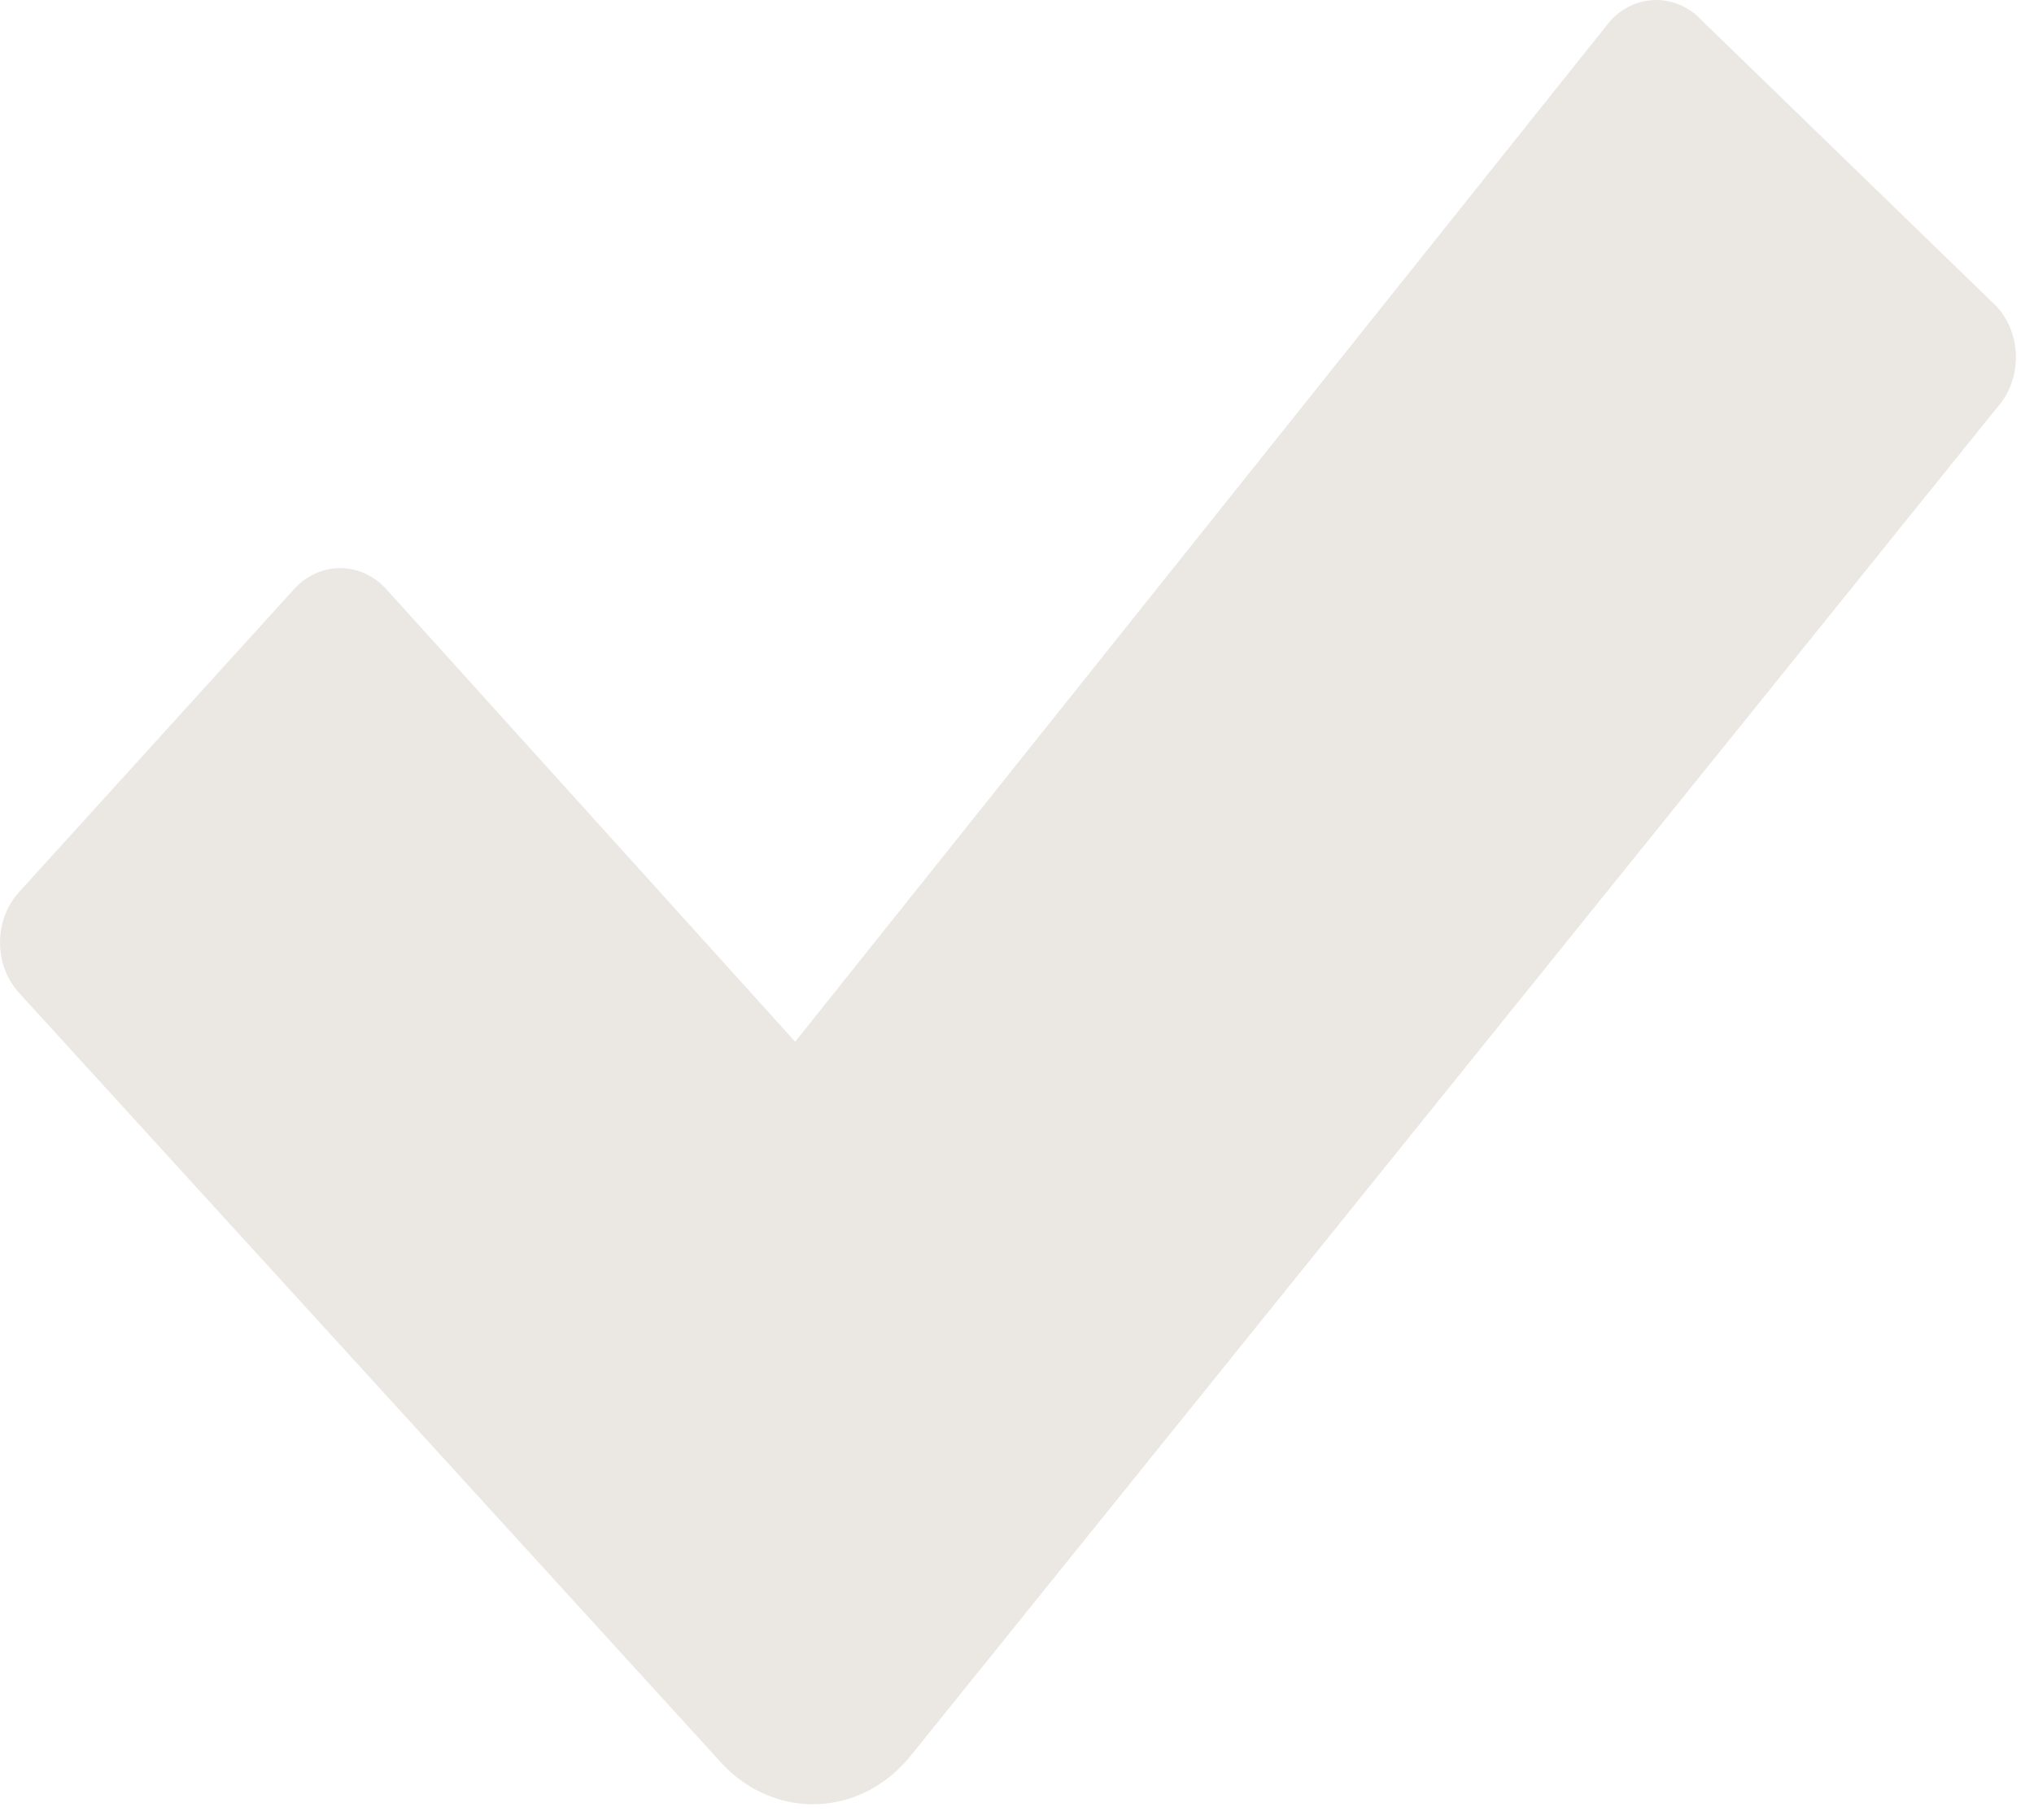 <svg width="19" height="17" viewBox="0 0 19 17" fill="none" xmlns="http://www.w3.org/2000/svg">
    <path fill-rule="evenodd" clip-rule="evenodd" d="M6.747 16.477L0.18 9.277C0.065 9.152 0 8.982 0 8.804C0 8.626 0.065 8.456 0.18 8.331L2.746 5.504C2.86 5.378 3.015 5.307 3.177 5.307C3.34 5.307 3.495 5.378 3.609 5.504L7.428 9.731L15.04 0.197C15.154 0.071 15.31 0 15.472 0C15.634 0 15.789 0.071 15.903 0.197L18.652 2.864C18.767 2.989 18.831 3.159 18.831 3.337C18.831 3.515 18.767 3.685 18.652 3.811L8.51 16.397C8.29 16.673 7.977 16.838 7.644 16.853C7.31 16.868 6.986 16.732 6.747 16.477Z" fill="#EBE8E4"/>
</svg>
